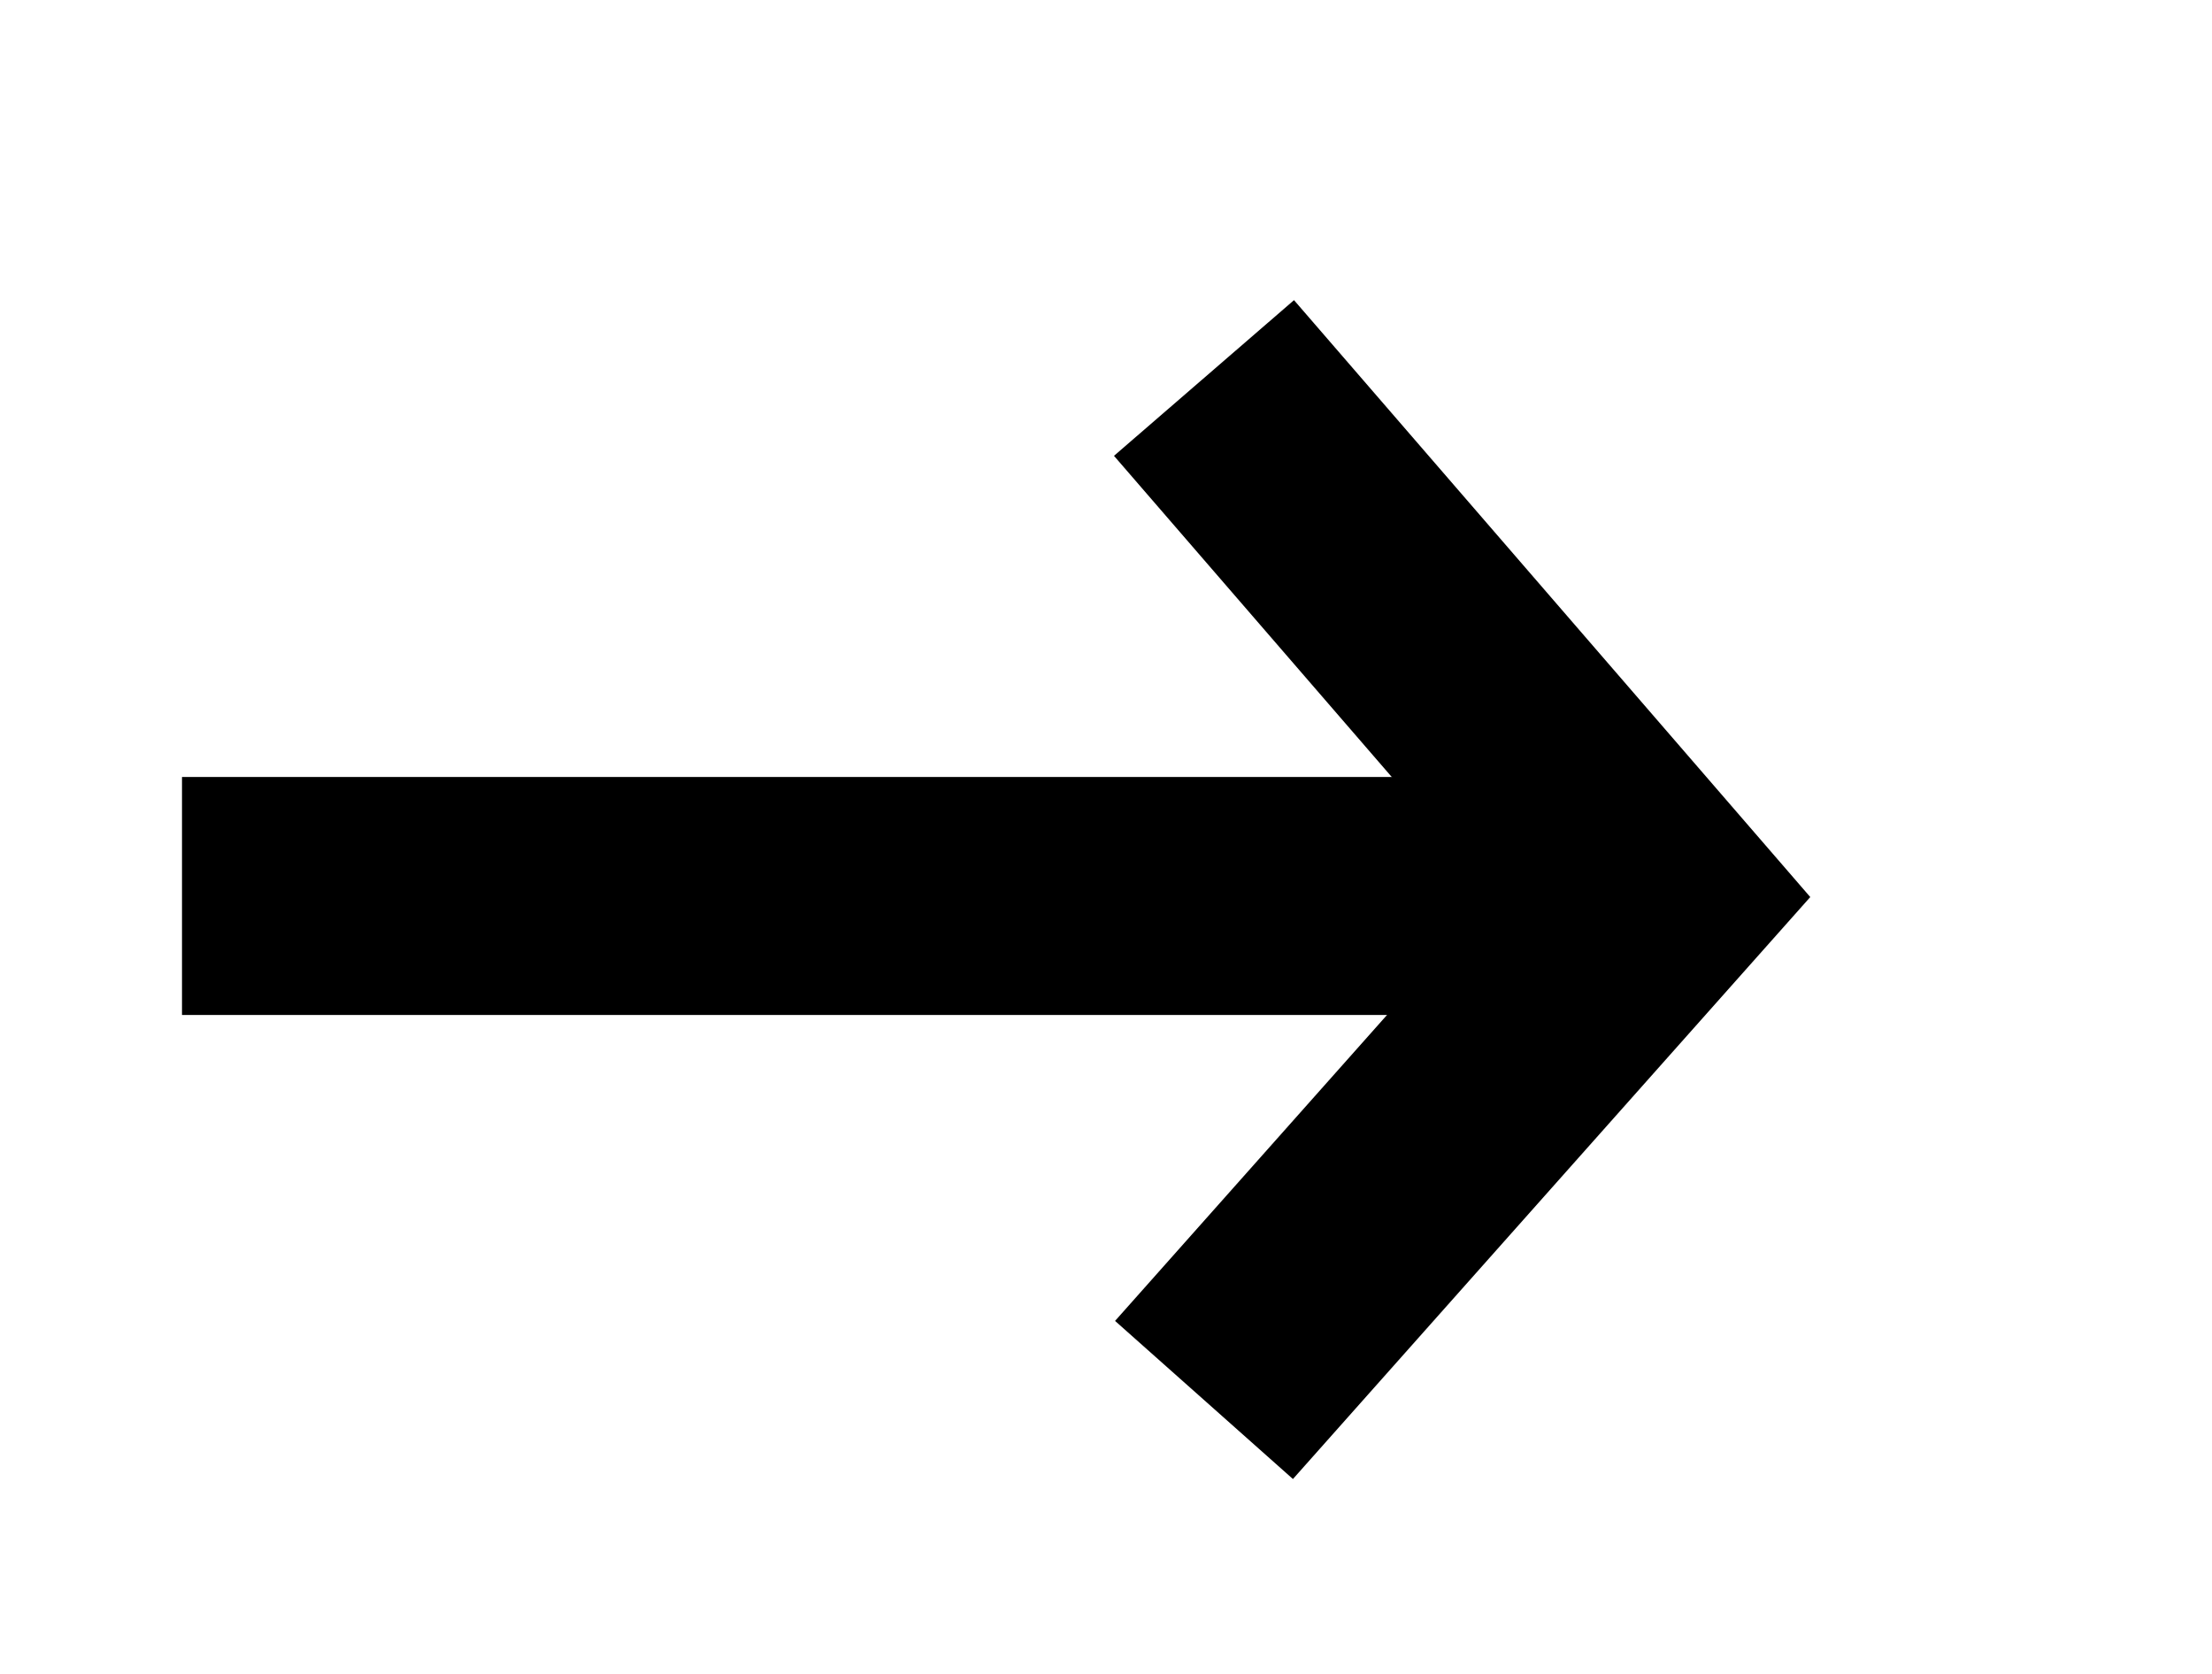<?xml version="1.0" encoding="utf-8"?>
<!-- Generator: Adobe Illustrator 23.0.4, SVG Export Plug-In . SVG Version: 6.00 Build 0)  -->
<svg version="1.1" id="arrow-g" xmlns="http://www.w3.org/2000/svg" xmlns:xlink="http://www.w3.org/1999/xlink" x="0px" y="0px"
	 viewBox="0 0 39.5 29.9" style="enable-background:new 0 0 39.5 29.9;" xml:space="preserve">
<style type="text/css">
	.st0{fill:none;stroke:#000000;stroke-width:1.7;}
</style>
<g transform = "translate(-33,-21) scale(2.5)">
	<line class="st0" x1="14.5" y1="14.8" x2="25" y2="14.8"/>
	<polyline class="st0" points="21.8,18.4 25,14.8 21.8,11.1 	"/>
</g>
</svg>
